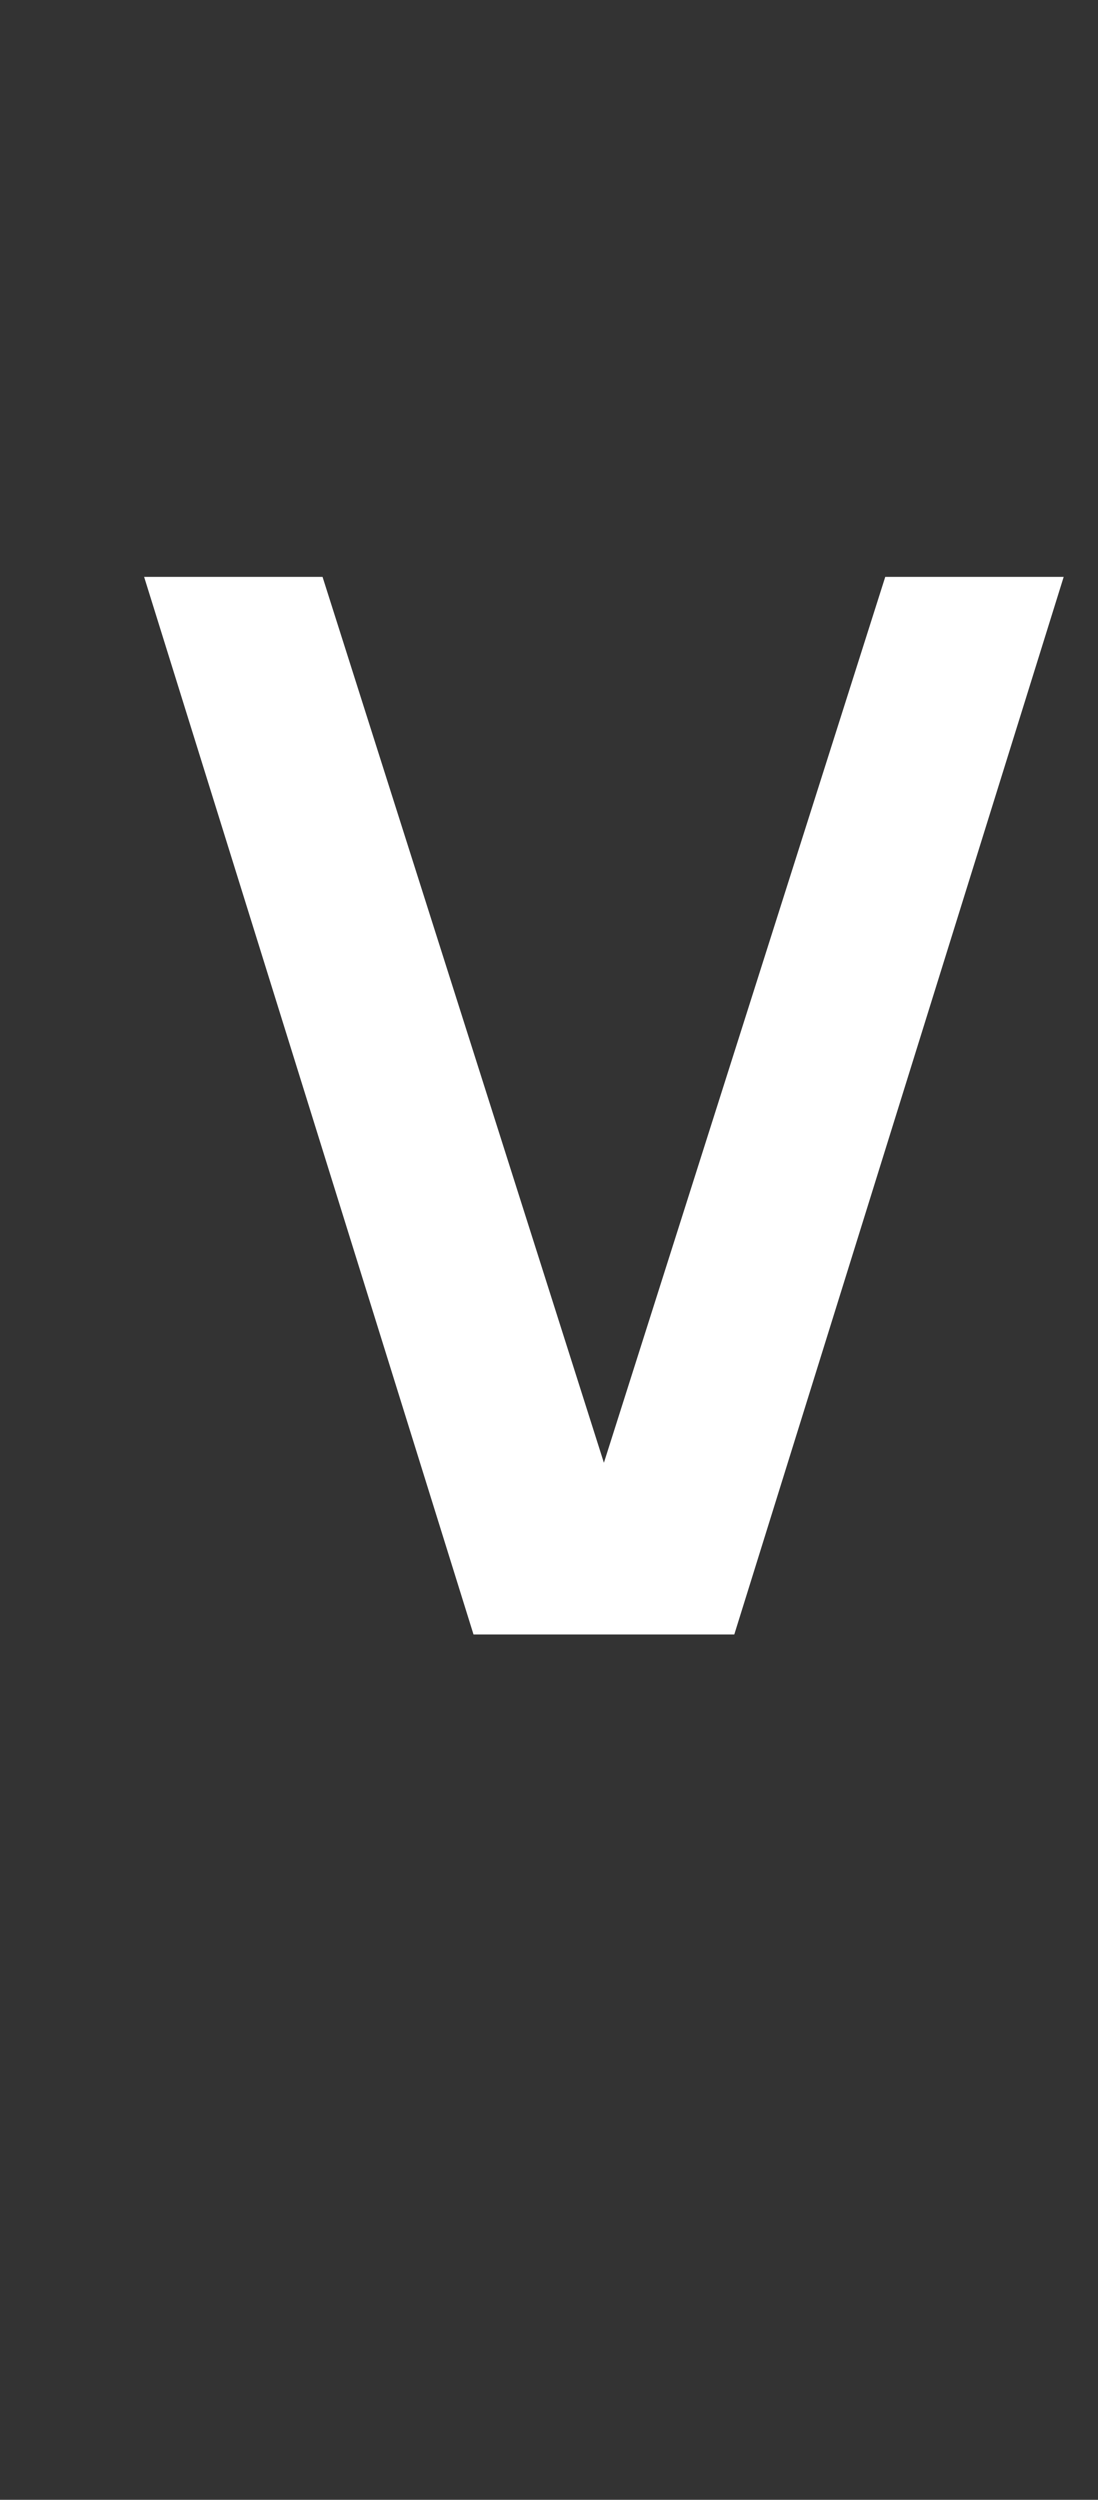 <?xml version="1.0" standalone="no"?><!DOCTYPE svg PUBLIC "-//W3C//DTD SVG 1.1//EN" "http://www.w3.org/Graphics/SVG/1.1/DTD/svg11.dtd"><svg xmlns="http://www.w3.org/2000/svg" version="1.1" width="16px" height="36.4px" viewBox="0 -1 16 36.4" style="top:-1px"><rect x="0" y="-1" width="16" height="36.4" fill="#333333" stroke="none"/>  <desc>V</desc>  <defs/>  <g id="Polygon38262">    <path d="M 6.9 22.8 L 2.1 7.4 L 4.7 7.4 L 8.8 20.3 L 12.9 7.4 L 15.5 7.4 L 10.7 22.8 L 6.9 22.8 Z " stroke="none" fill="#fff"/>  </g></svg>